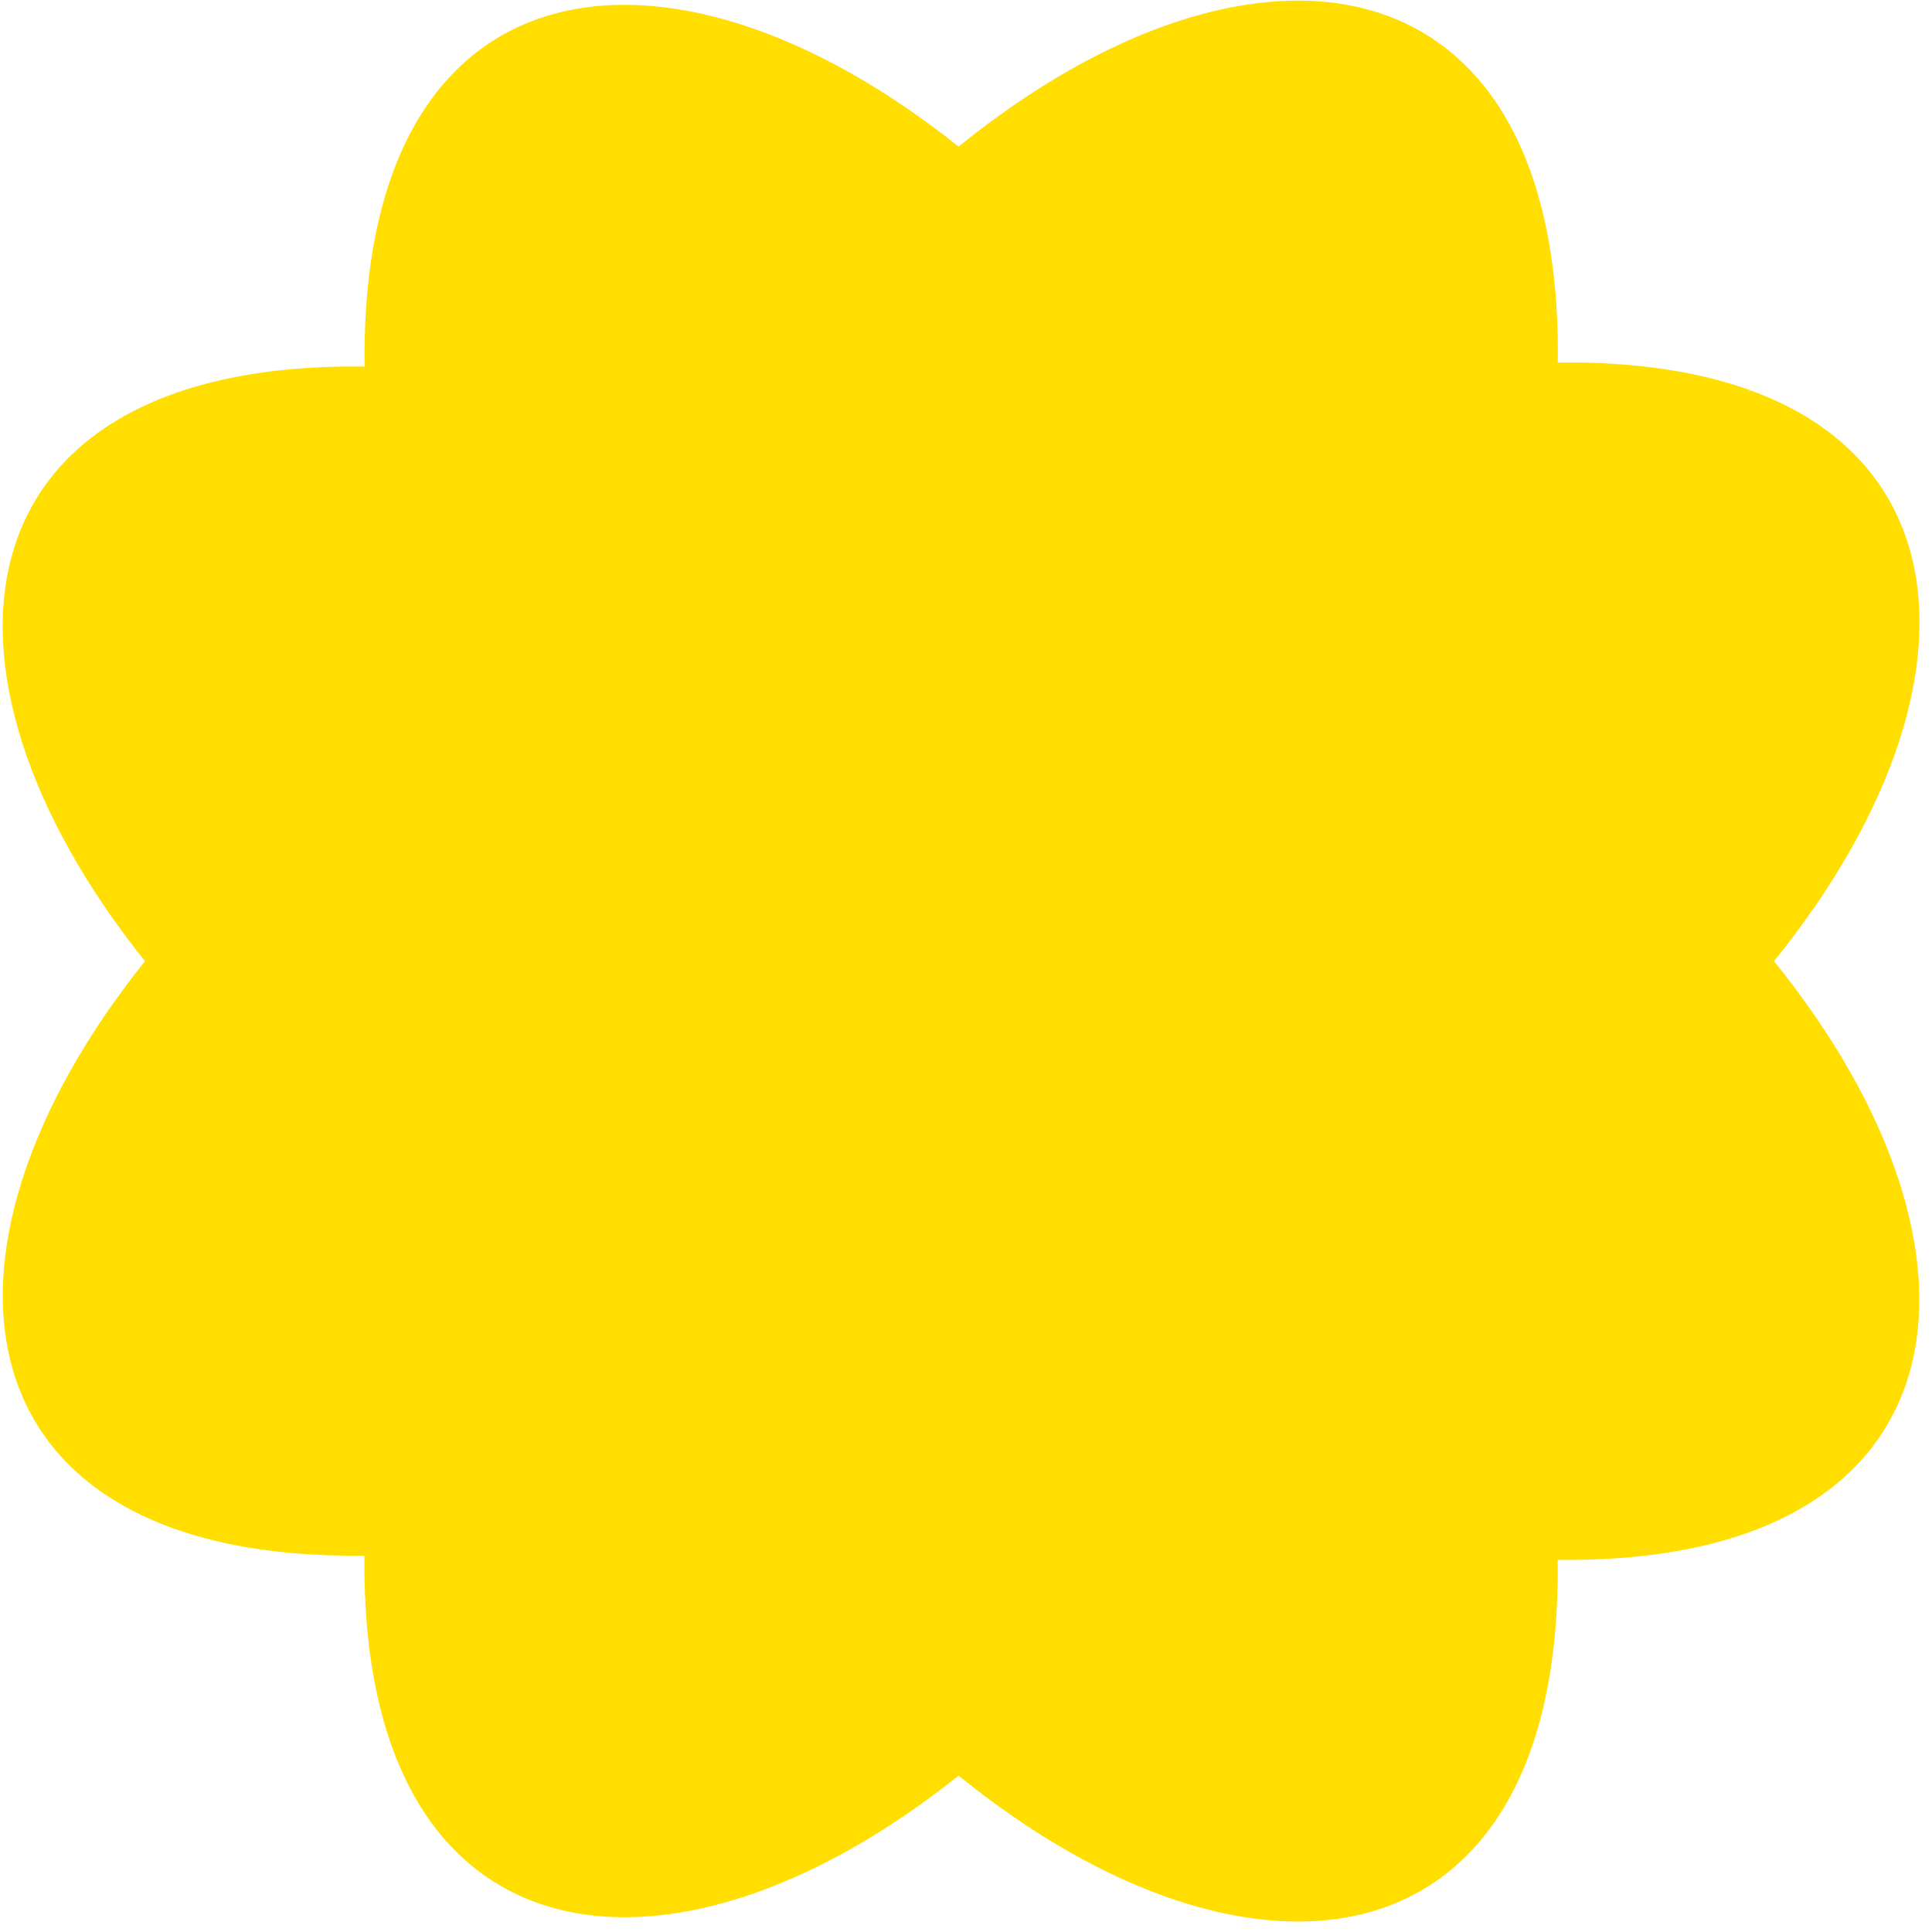<svg width="191" height="191" viewBox="0 0 191 191" fill="none" xmlns="http://www.w3.org/2000/svg">
<path fill-rule="evenodd" clip-rule="evenodd" d="M175.38 95.02C198.993 65.829 194.65 35.316 154.006 35.841C154.51 -4.859 123.97 -9.176 94.767 14.492C65.716 -8.707 35.523 -4.198 36.045 36.234C-4.443 35.733 -8.926 65.954 14.331 95.019C-8.914 124.085 -4.424 154.313 36.032 153.791C35.56 194.214 65.736 198.716 94.765 175.541C123.971 199.201 154.521 194.876 153.995 154.208C194.63 154.683 198.966 124.188 175.38 95.02Z" fill="#FFDE00"/>
</svg>
